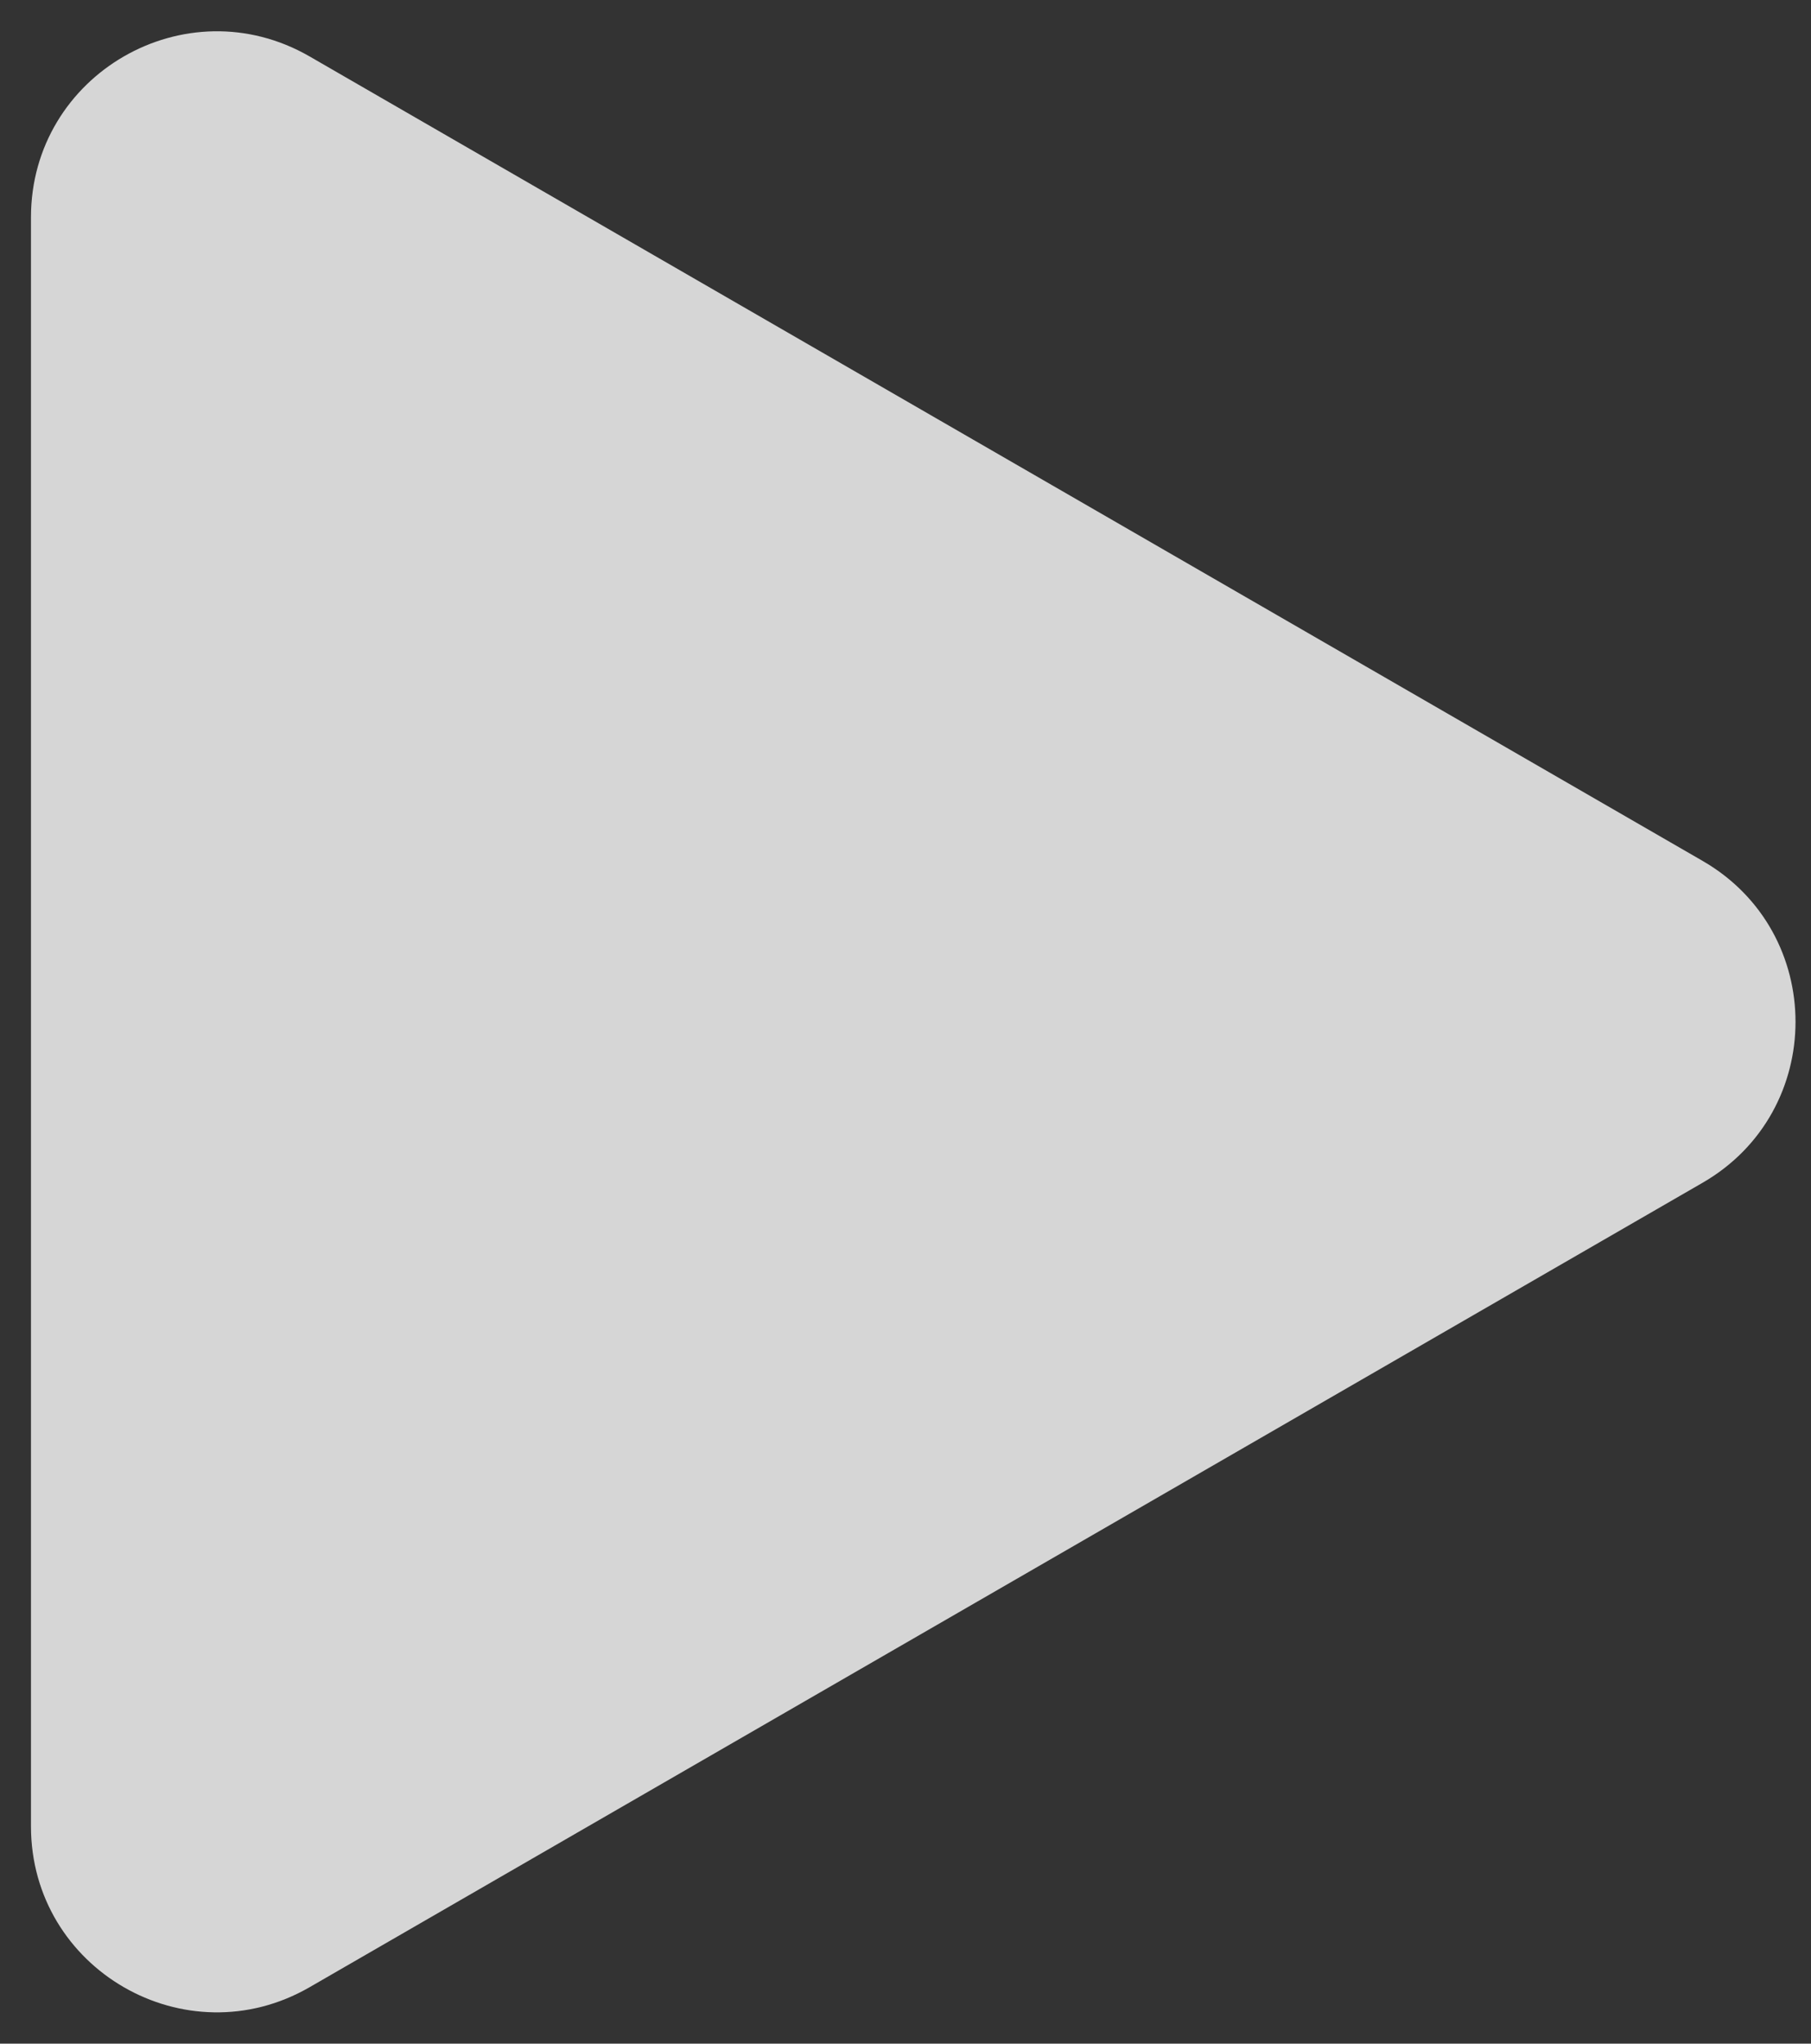 <svg width="39" height="44" viewBox="0 0 39 44" fill="none" xmlns="http://www.w3.org/2000/svg">
<rect x="0" y="0" width="39" height="44" fill="#333333" stroke="none"/>
<path opacity="0.8" d="M36.667 25.464C39.333 23.924 39.333 20.076 36.667 18.536L6.667 1.215C4 -0.324 0.667 1.6 0.667 4.679V39.321C0.667 42.4 4 44.324 6.667 42.785L36.667 25.464Z" fill="white"/>
</svg>
